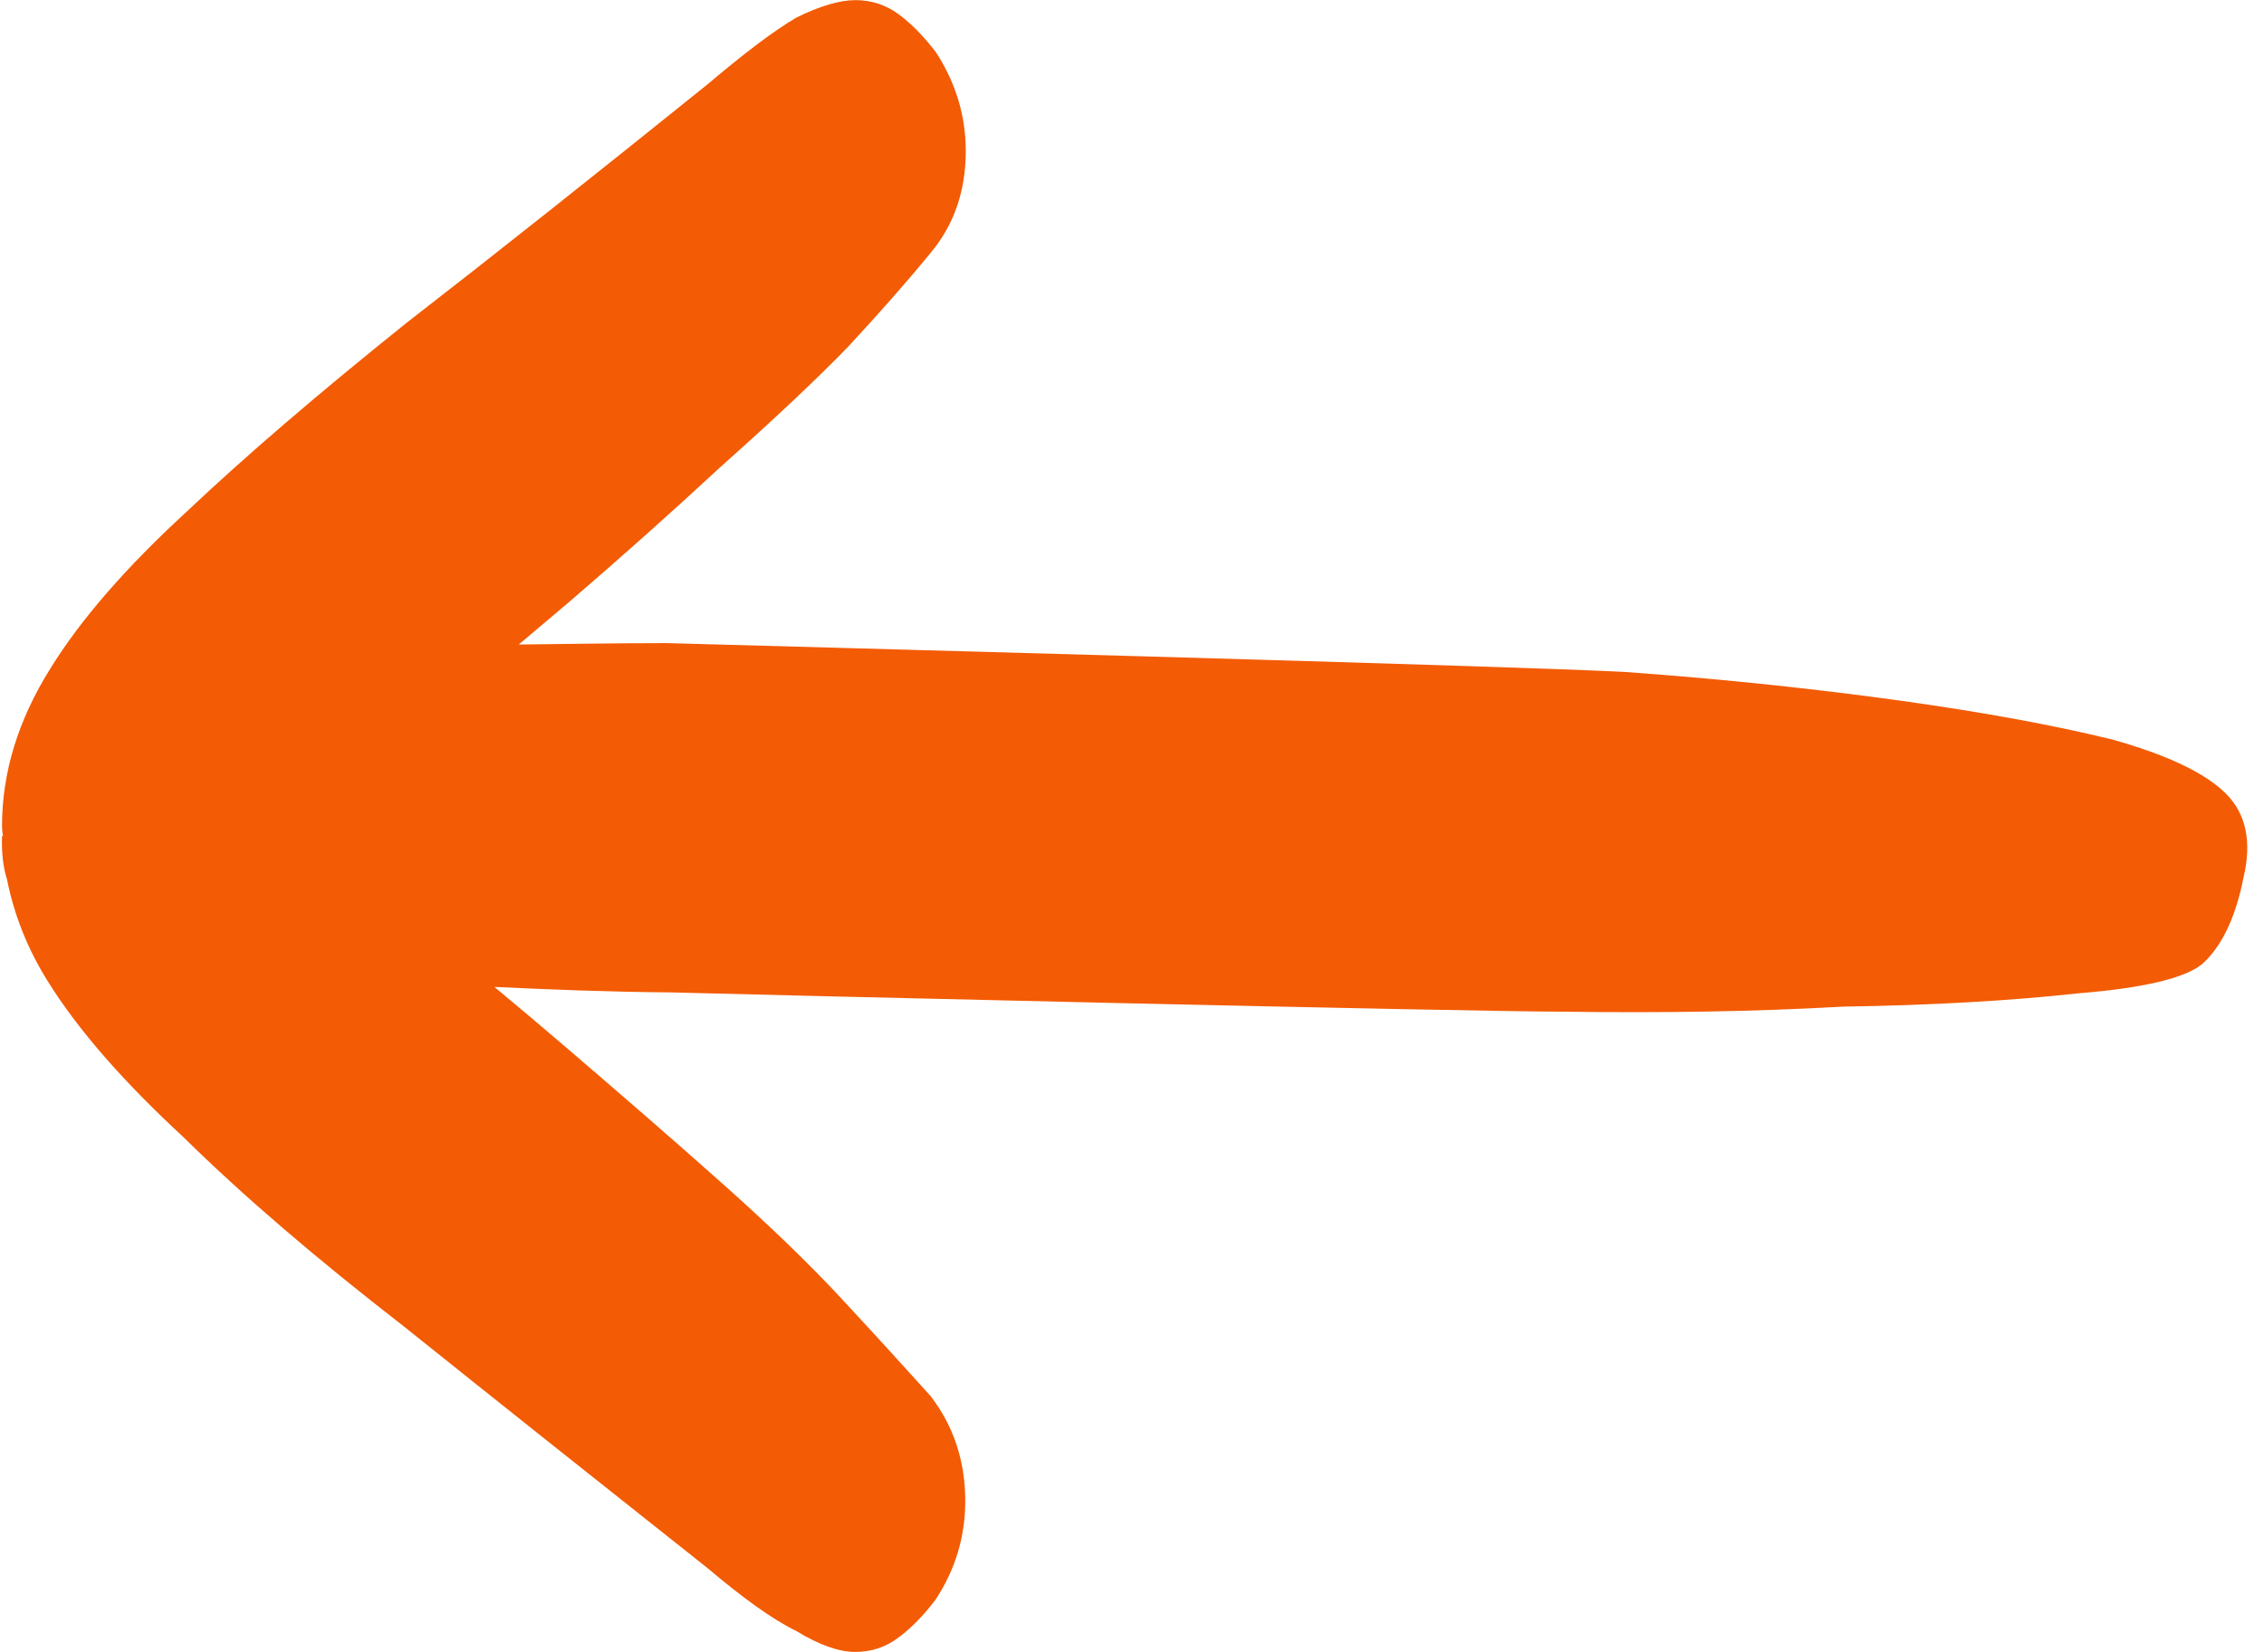 <svg width="37" height="27" viewBox="0 0 37 27" fill="none" xmlns="http://www.w3.org/2000/svg">
<path d="M0.033 13.659C0.025 13.922 0.048 14.162 0.115 14.372C0.228 14.934 0.438 15.482 0.768 16.014C1.263 16.817 2.013 17.672 3.003 18.587C3.97 19.539 5.17 20.567 6.603 21.677C8.035 22.824 9.685 24.137 11.56 25.622C12.145 26.117 12.625 26.462 13.008 26.649C13.39 26.882 13.713 26.994 13.975 26.994C14.238 26.994 14.47 26.919 14.68 26.762C14.883 26.612 15.093 26.402 15.295 26.132C15.618 25.637 15.775 25.104 15.775 24.527C15.775 23.882 15.588 23.304 15.205 22.809C14.793 22.352 14.343 21.857 13.848 21.324C13.293 20.717 12.603 20.049 11.785 19.322C10.968 18.594 10.135 17.874 9.288 17.147C8.875 16.794 8.478 16.457 8.08 16.127C9.025 16.172 9.978 16.209 10.975 16.217C12.618 16.262 23.988 16.532 25.578 16.532C27.145 16.554 28.66 16.532 30.123 16.449C31.585 16.427 32.868 16.352 33.963 16.232C35.08 16.142 35.77 15.969 36.025 15.722C36.333 15.422 36.543 14.957 36.663 14.349C36.805 13.757 36.708 13.299 36.378 12.969C36.048 12.639 35.433 12.339 34.518 12.084C33.573 11.852 32.433 11.642 31.09 11.454C29.748 11.267 28.24 11.102 26.575 10.982C24.88 10.884 12.498 10.554 10.9 10.509C10.06 10.509 9.258 10.524 8.478 10.532C8.748 10.307 9.018 10.074 9.295 9.842C10.143 9.114 10.975 8.372 11.793 7.614C12.61 6.887 13.3 6.242 13.855 5.672C14.35 5.139 14.808 4.622 15.213 4.127C15.595 3.669 15.783 3.114 15.783 2.469C15.783 1.899 15.625 1.367 15.303 0.864C15.1 0.594 14.89 0.384 14.688 0.234C14.485 0.084 14.245 0.002 13.983 0.002C13.72 0.002 13.398 0.099 13.015 0.287C12.633 0.512 12.153 0.879 11.568 1.374C9.723 2.859 8.088 4.157 6.655 5.267C5.223 6.414 4.023 7.442 3.055 8.357C2.058 9.272 1.315 10.127 0.82 10.929C0.295 11.769 0.033 12.624 0.033 13.502C0.033 13.554 0.04 13.607 0.048 13.667L0.033 13.659Z" fill="#F35B04"/>
</svg>
